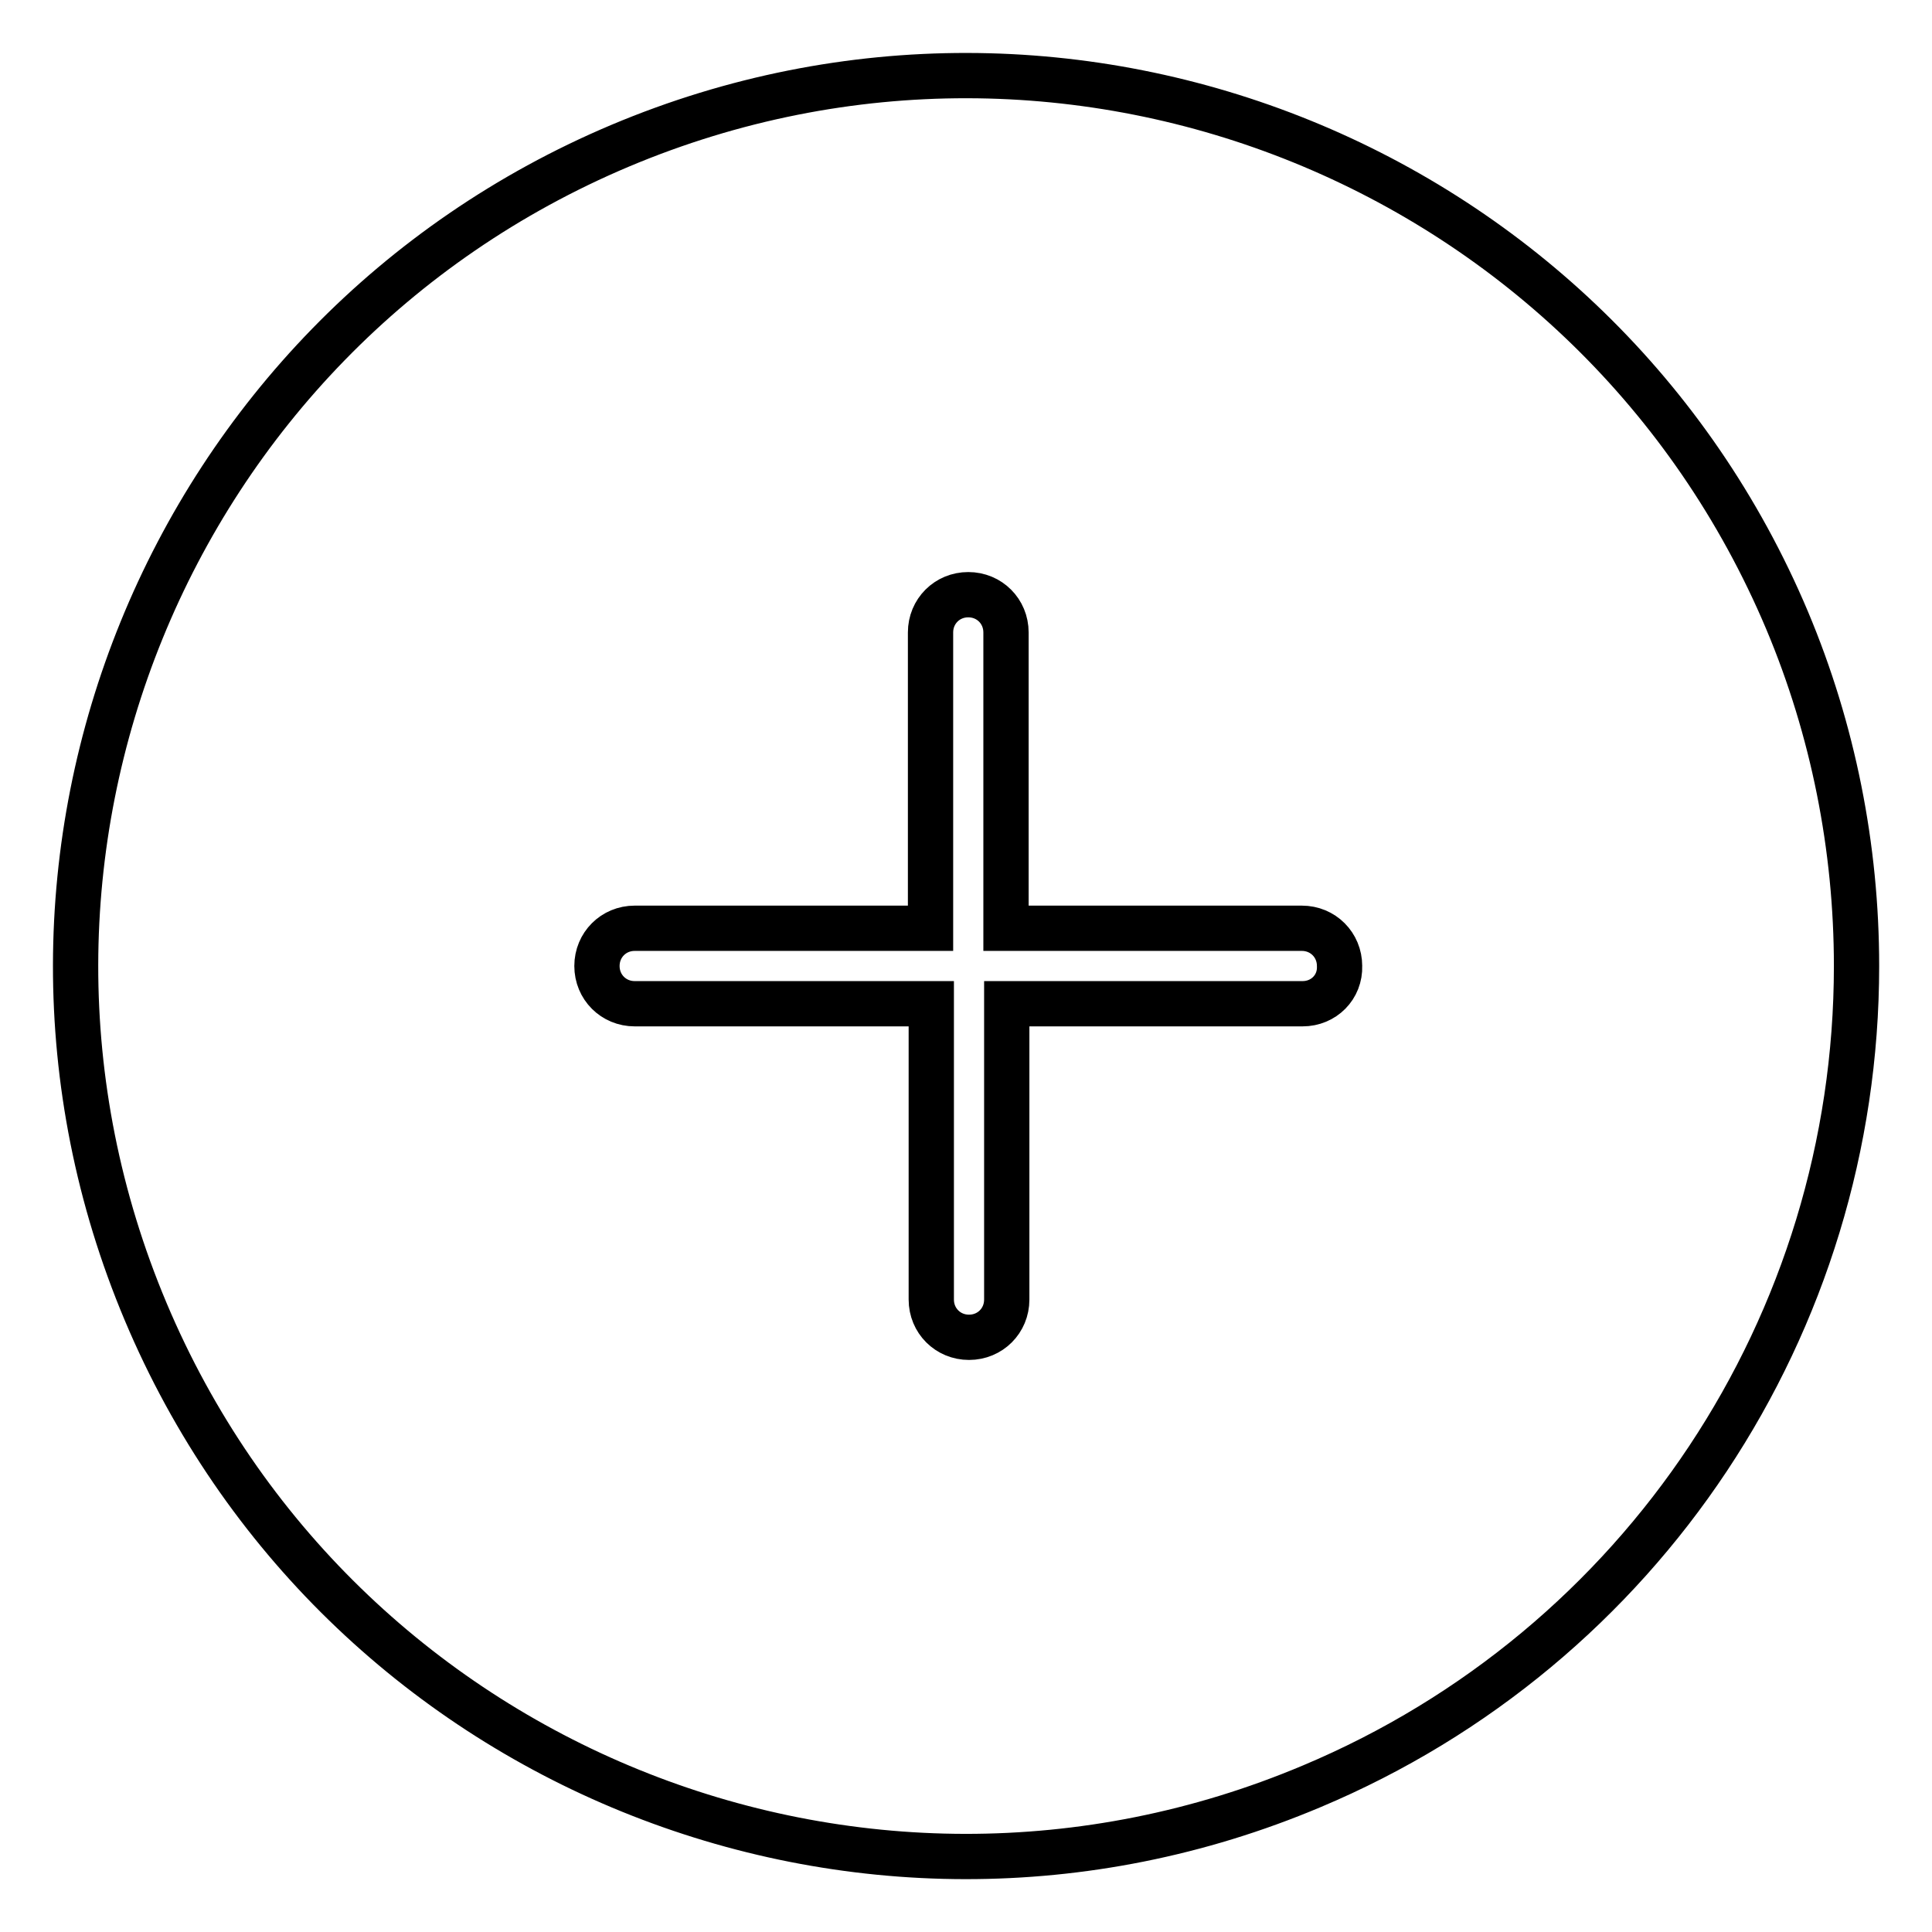 <?xml version="1.0" encoding="utf-8"?>
<!-- Svg Vector Icons : http://www.onlinewebfonts.com/icon -->
<!DOCTYPE svg PUBLIC "-//W3C//DTD SVG 1.1//EN" "http://www.w3.org/Graphics/SVG/1.1/DTD/svg11.dtd">
<svg version="1.1" xmlns="http://www.w3.org/2000/svg" xmlns:xlink="http://www.w3.org/1999/xlink" x="0px" y="0px" viewBox="0 0 256 256" enable-background="new 0 0 256 256" xml:space="preserve">
<g> <path stroke-width="6" fill-opacity="0" stroke="#000000"  d="M236.8,82.2C211.5,22.2,142.3-6,82.2,19.3C22.2,44.6-6,113.7,19.3,173.8c25.3,60.1,94.5,88.2,154.5,62.9 C217.6,218.3,246,175.5,246,128C246,112.3,242.9,96.7,236.8,82.2z M172.6,133h-39.2v39.2c0,2.8-2.2,5-5,5c-2.8,0-5-2.2-5-5V133 H84.1c-2.8,0-5-2.2-5-5c0-2.8,2.2-5,5-5h39.2V83.8c0-2.8,2.2-5,5-5c2.8,0,5,2.2,5,5V123h39.2c2.8,0,5,2.2,5,5 C177.6,130.8,175.4,133,172.6,133L172.6,133z"/></g>
</svg>